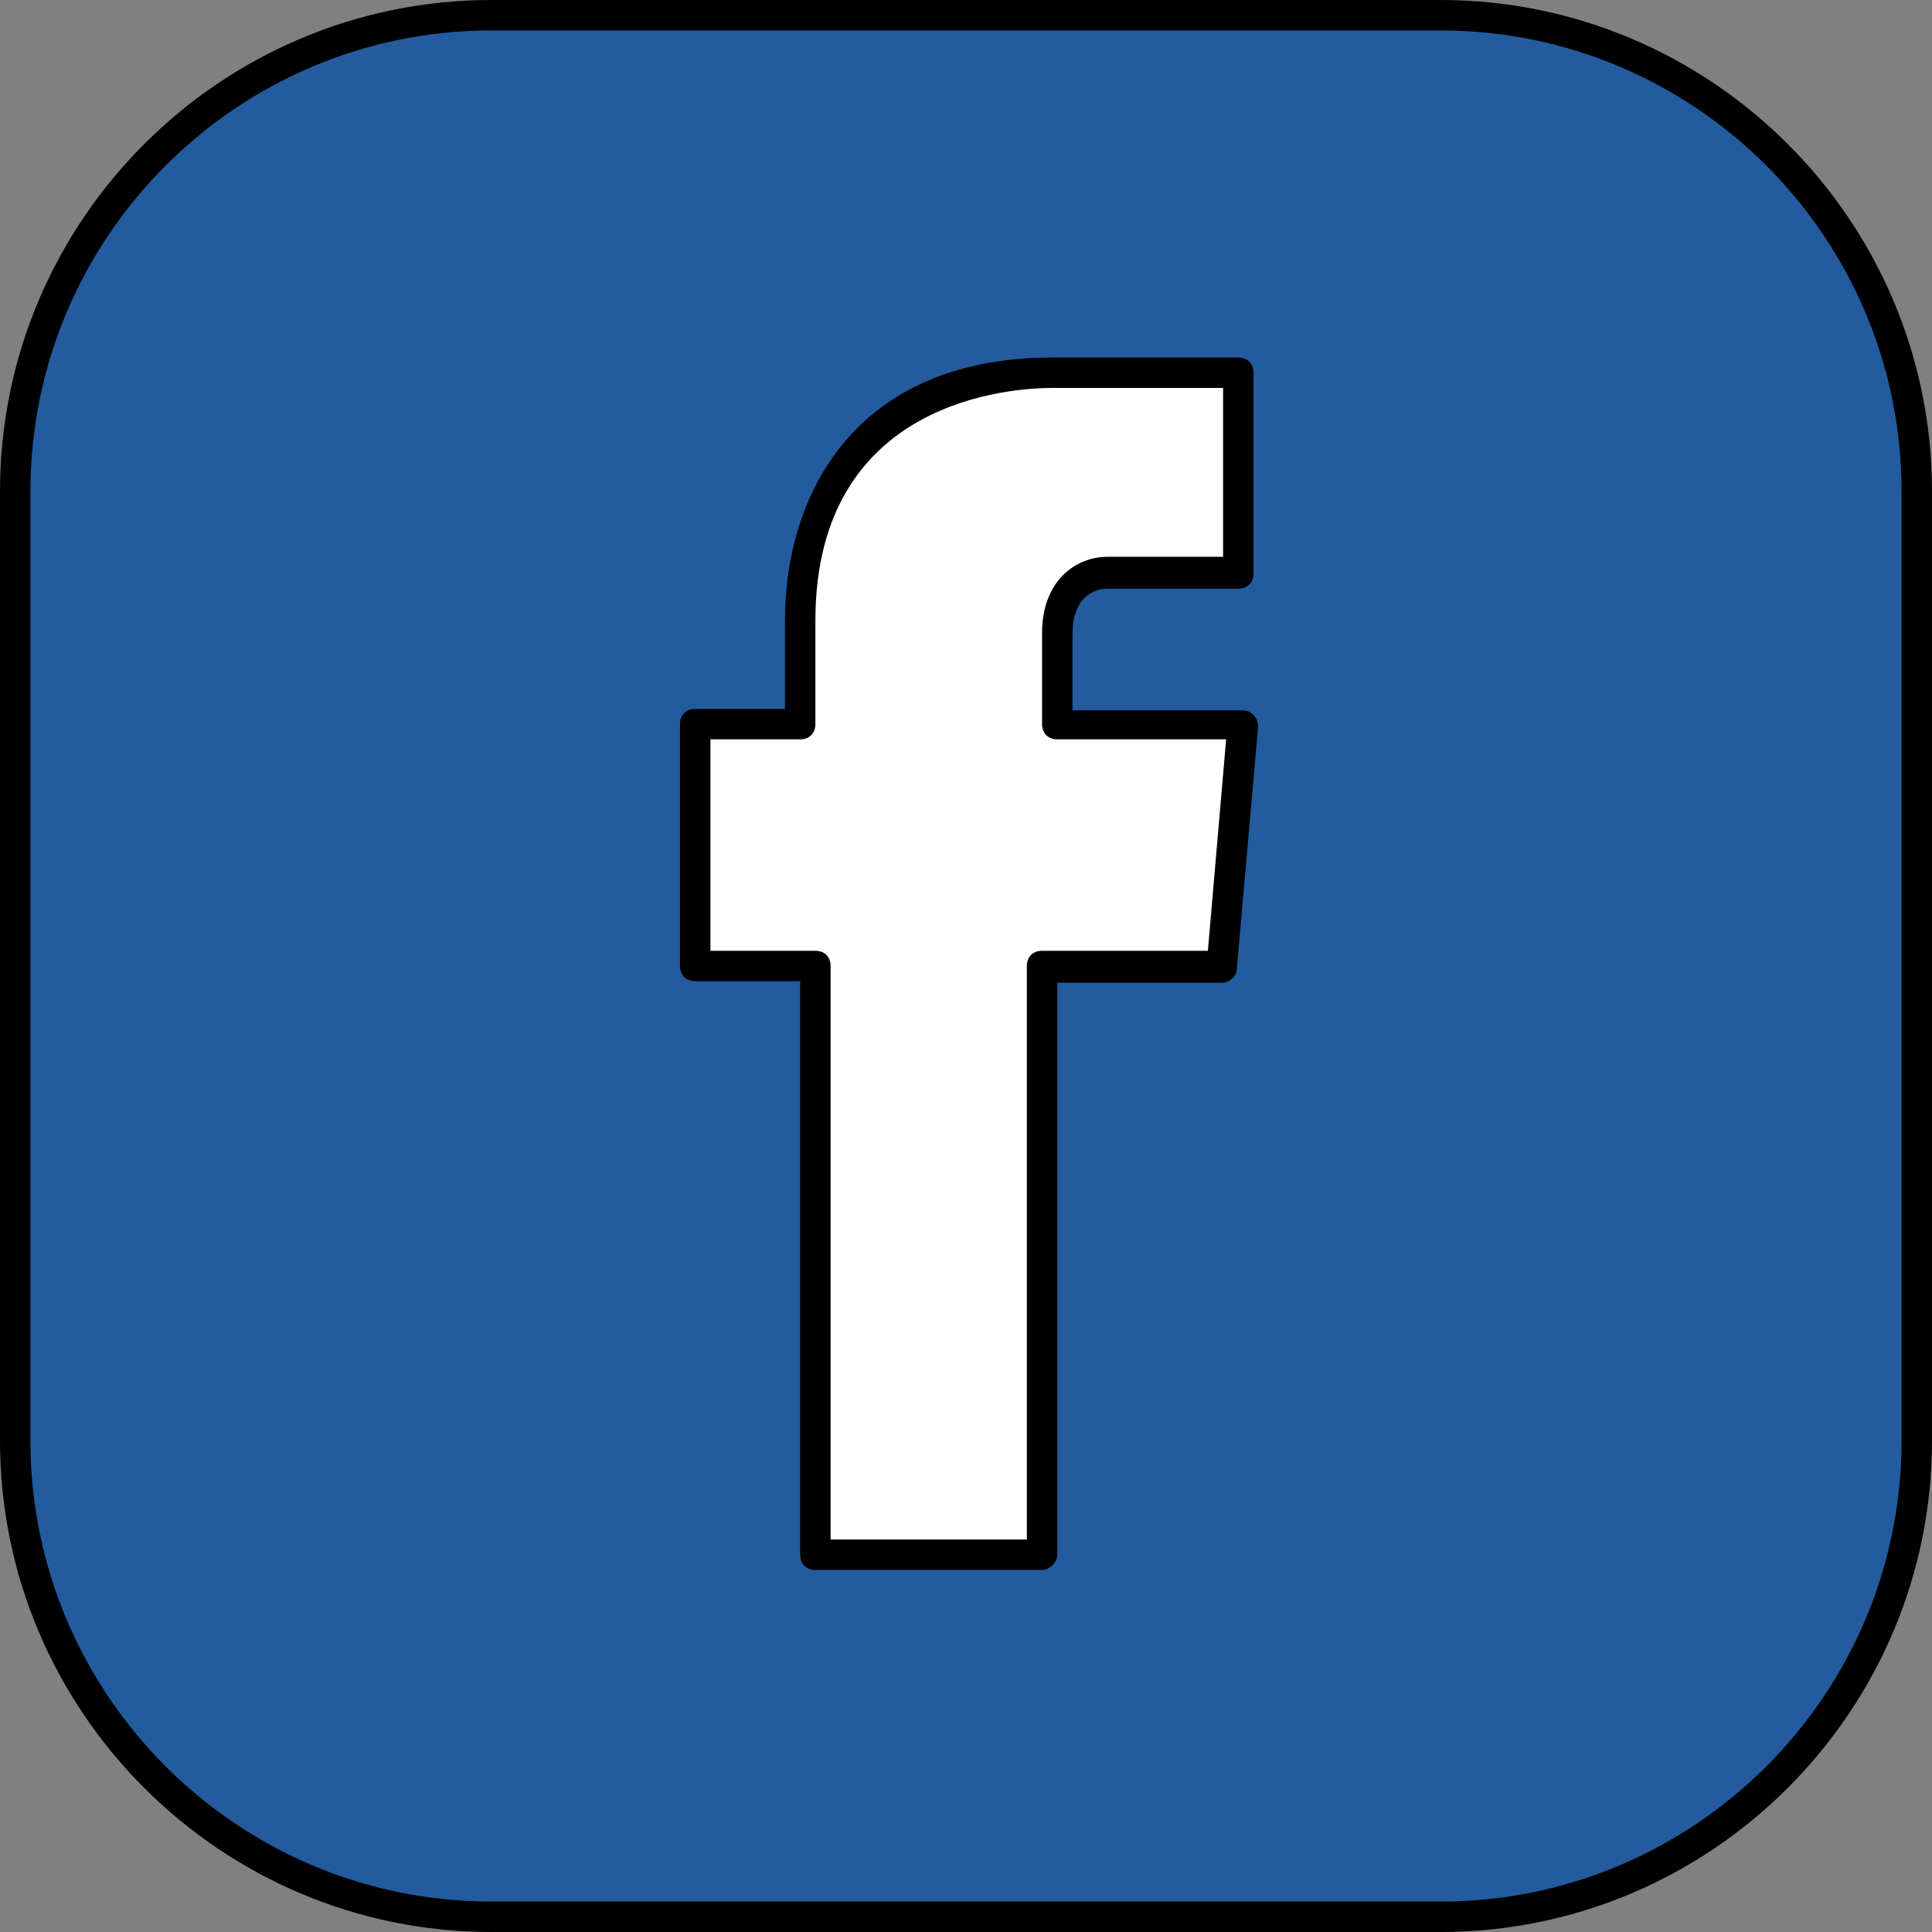 <?xml version="1.0" encoding="utf-8"?>
<!-- Generator: Adobe Illustrator 23.0.1, SVG Export Plug-In . SVG Version: 6.00 Build 0)  -->
<svg version="1.1" id="Layer_1" xmlns="http://www.w3.org/2000/svg" xmlns:xlink="http://www.w3.org/1999/xlink" x="0px" y="0px"
	 viewBox="0 0 508 508" style="enable-background:new 0 0 508 508;" xml:space="preserve">
<rect x="0" y="0" width="508" height="508" fill="#808080" stroke="none"/>
<style type="text/css">
	.st0{fill:#235B9E;}
	.st1{fill:#FFFFFF;}
</style>
<path class="st0" d="M504,378.8c0,68.8-56.4,125.2-125.2,125.2H129.2C60.4,504,4,447.6,4,378.8V129.2C4,60.4,60.4,4,129.2,4h249.6
	C447.6,4,504,60.4,504,129.2V378.8z"/>
<path class="st1" d="M214.4,408.8H274V254h47.2l5.6-63.6H278v-24c0-12,7.6-16,13.2-16h34.4v-52h-48.8c-53.6,0-66.4,40-66.4,65.2
	v27.2h-27.6V254h31.6L214.4,408.8L214.4,408.8z"/>
<path d="M329.6,188c-0.8-0.8-1.6-1.2-2.8-1.2H282v-20c0-11.2,7.2-12,9.2-12h34.4c2.4,0,4-1.6,4-4V98c0-2.4-1.6-4-4-4h-48.8
	c-52,0-70.4,36-70.4,69.2v23.2h-23.6c-2.4,0-4,1.6-4,4V254c0,2.4,1.6,4,4,4h27.6v150.8c0,2.4,1.6,4,4,4H274c2,0,4-2,4-4v-35.6
	c0,0,0-0.1,0-0.2c0-0.1,0-0.1,0-0.2V258.4h43.2c2,0,4-1.6,4-3.6l5.6-63.6C330.8,190,330.4,188.8,329.6,188z M317.6,250H274
	c-2.4,0-4,1.6-4,4v52c0,0.1,0,0.2,0,0.2v66.7c0,0.1,0,0.2,0,0.3v31.6h-51.6V254c0-2.4-1.6-4-4-4h-27.6v-55.6h23.6c2.4,0,4-1.6,4-4
	v-27.2c0-58.4,52-61.2,62.4-61.2h44.8v44.4h-30.4c-8.4,0-17.2,6.4-17.2,20v24c0,2.4,1.6,4,4,4h44.4L317.6,250z"/>
<path d="M378.8,508H129.2C58,508,0,450,0,378.8V129.2C0,58,58,0,129.2,0h249.6C450,0,508,58,508,129.2v249.6
	C508,450,450,508,378.8,508z M129.2,8C62.4,8,8,62.4,8,129.2v249.6C8,445.6,62.4,500,129.2,500h249.6c66.8,0,121.2-54.4,121.2-121.2
	V129.2C500,62.4,445.6,8,378.8,8H129.2z"/>
</svg>
